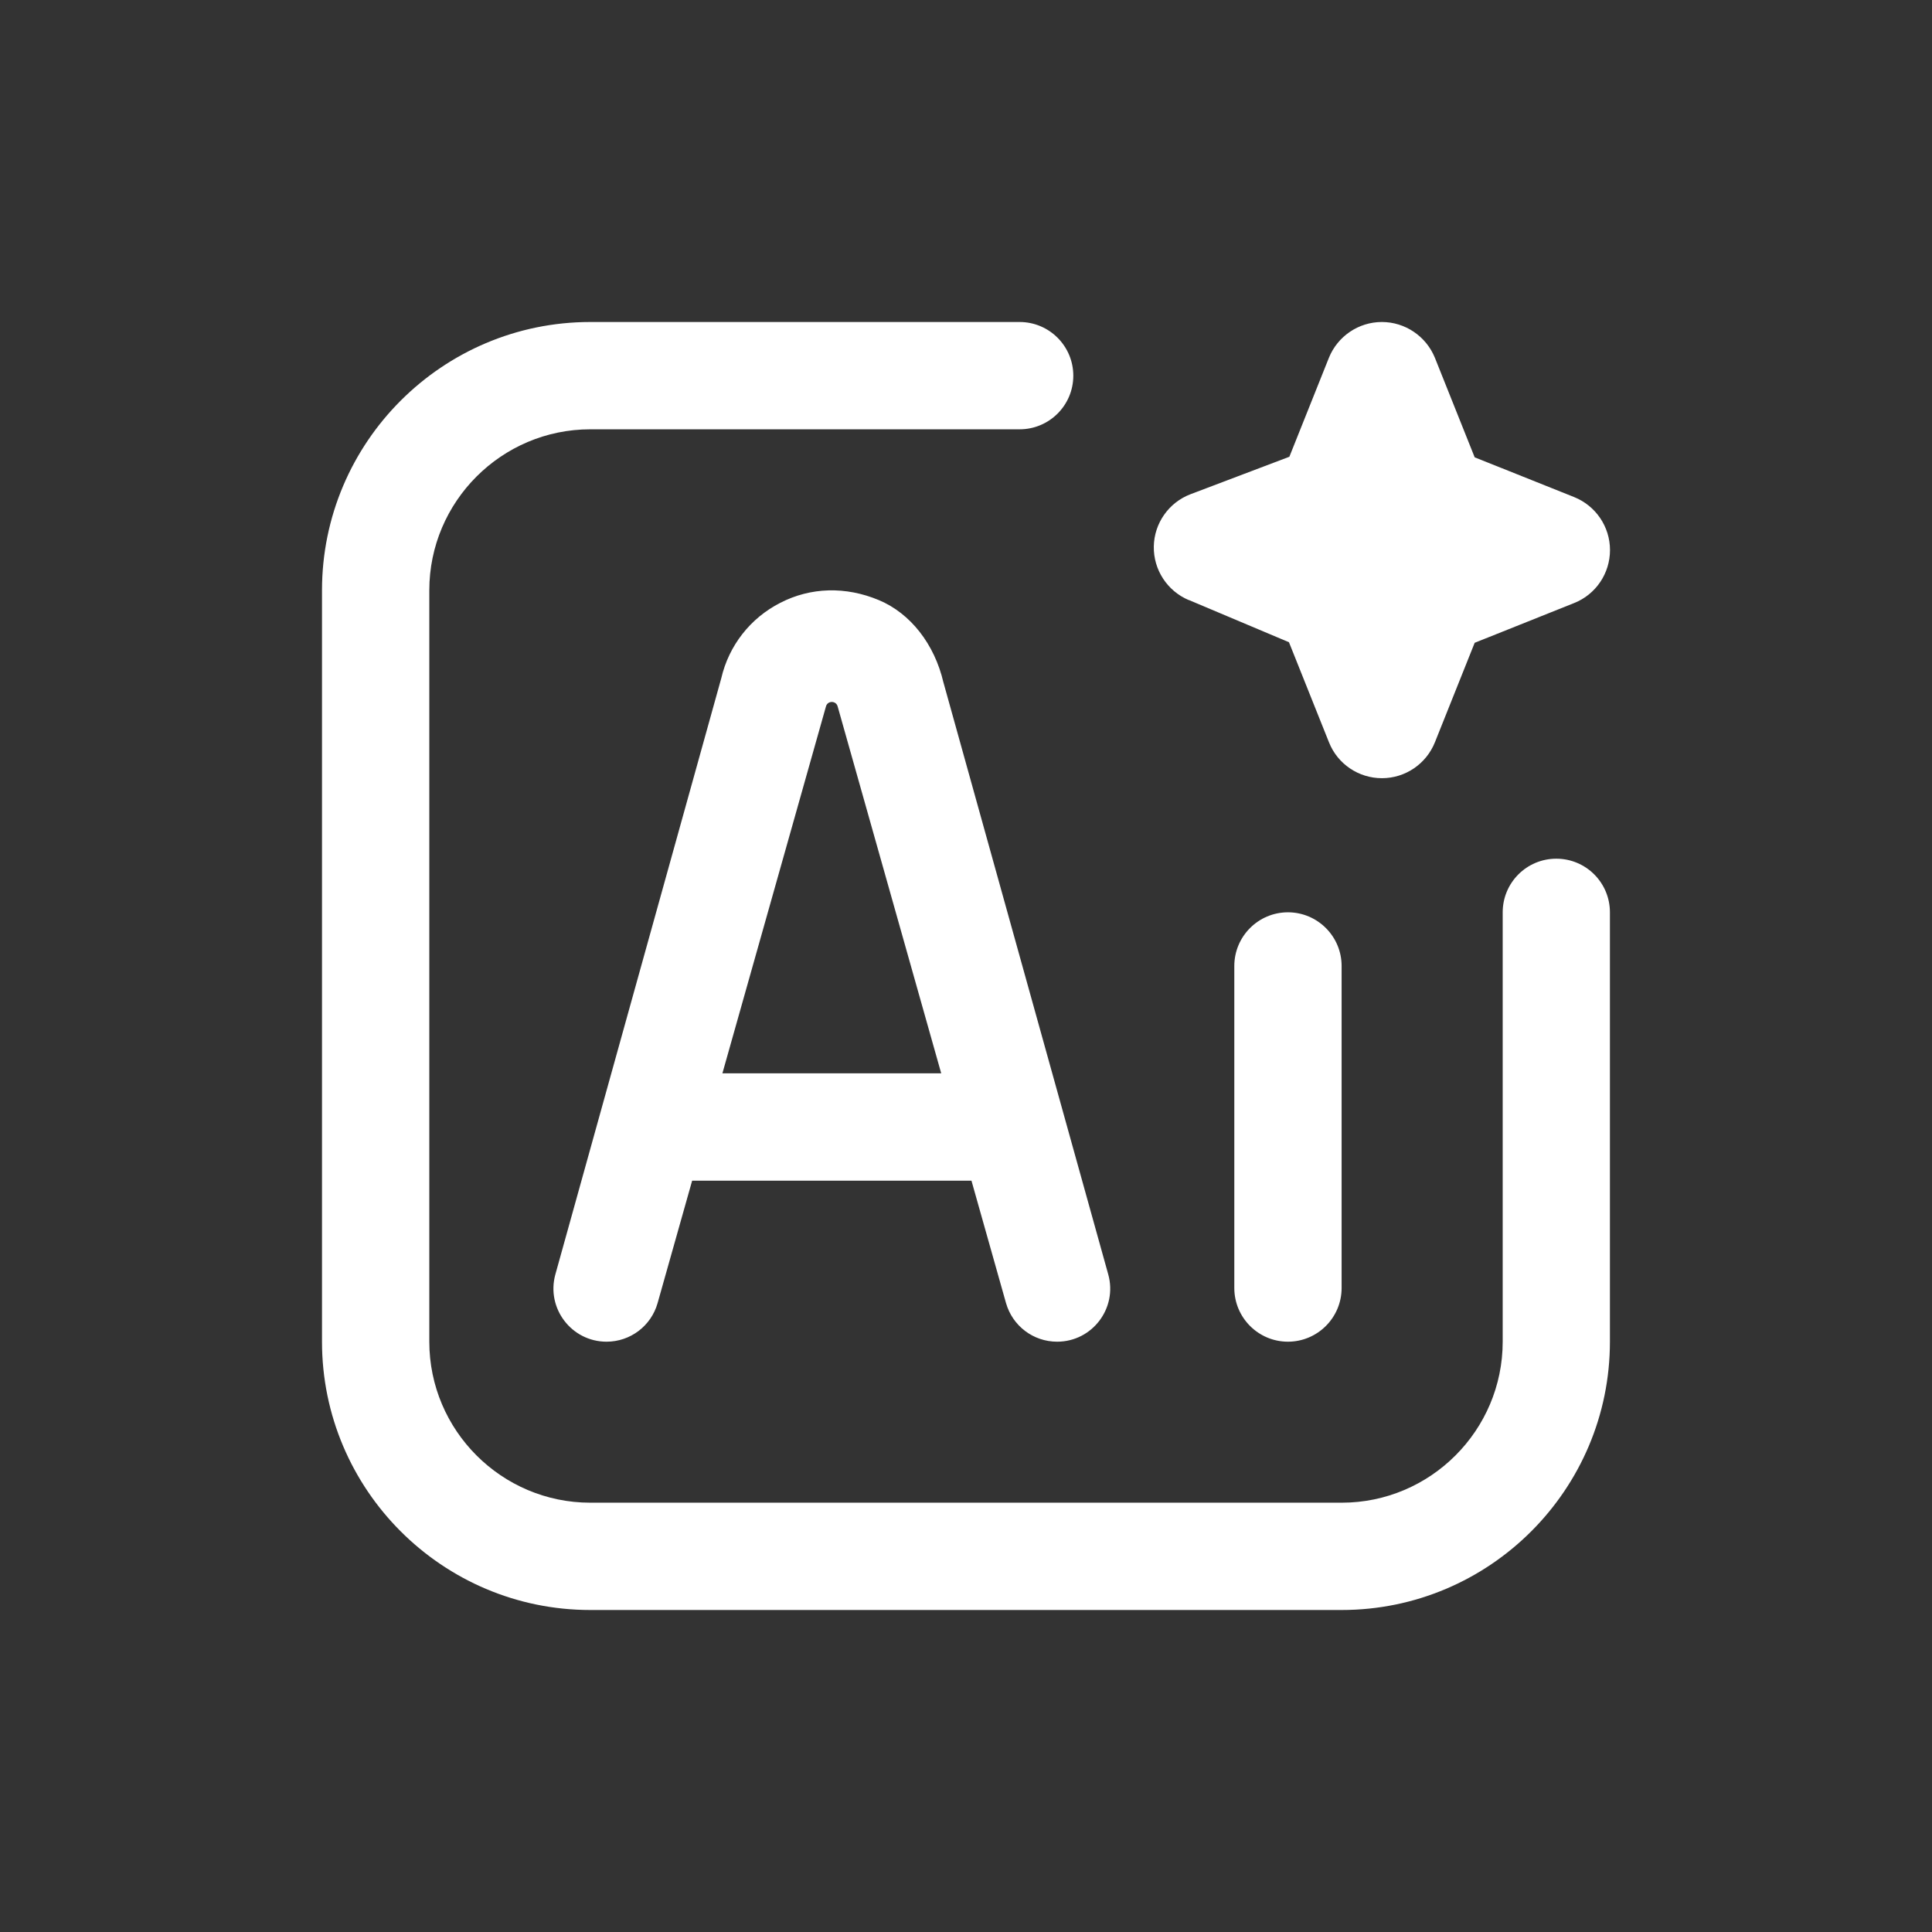 <?xml version="1.0" encoding="UTF-8"?> <svg xmlns="http://www.w3.org/2000/svg" width="24" height="24" viewBox="0 0 24 24" fill="none"><rect x="0" y="0" width="24" height="24" fill="#333333" stroke="none"/><path d="M16.666 12V16C16.666 16.368 16.367 16.667 15.999 16.667C15.632 16.667 15.333 16.368 15.333 16V12C15.333 11.632 15.632 11.333 15.999 11.333C16.367 11.333 16.666 11.632 16.666 12ZM11.72 8.478L13.767 15.831C13.884 16.251 13.568 16.667 13.132 16.667C12.836 16.667 12.578 16.471 12.497 16.187L12.068 14.667H8.598L8.169 16.187C8.089 16.471 7.83 16.667 7.535 16.667C7.099 16.667 6.783 16.251 6.899 15.831L8.96 8.425C9.054 8.02 9.32 7.679 9.692 7.489C10.07 7.294 10.505 7.282 10.918 7.455C11.309 7.619 11.609 8 11.72 8.479L11.72 8.478ZM11.692 13.333L10.406 8.777C10.387 8.701 10.279 8.701 10.26 8.777L8.974 13.333H11.692ZM19.333 10.667C18.965 10.667 18.667 10.965 18.667 11.333V16.667C18.667 17.769 17.769 18.667 16.667 18.667H7.333C6.231 18.667 5.333 17.769 5.333 16.667V7.333C5.333 6.231 6.231 5.333 7.333 5.333H12.666C13.034 5.333 13.333 5.035 13.333 4.667C13.333 4.299 13.034 4 12.666 4H7.333C5.495 4 4 5.495 4 7.333V16.667C4 18.505 5.495 20 7.333 20H16.666C18.504 20 19.999 18.505 19.999 16.667V11.333C19.999 10.965 19.701 10.667 19.333 10.667H19.333ZM14.767 7.453L16.012 7.978L16.509 9.221C16.616 9.491 16.877 9.667 17.167 9.667C17.457 9.667 17.717 9.49 17.825 9.221L18.319 7.985L19.555 7.491C19.824 7.384 20 7.123 20 6.833C20 6.543 19.823 6.283 19.555 6.175L18.319 5.681L17.825 4.445C17.716 4.177 17.455 4 17.166 4C16.877 4 16.616 4.177 16.508 4.445L16.017 5.674L14.79 6.139C14.52 6.241 14.338 6.499 14.333 6.788C14.328 7.078 14.5 7.341 14.766 7.454L14.767 7.453Z" fill="white"></path></svg> 